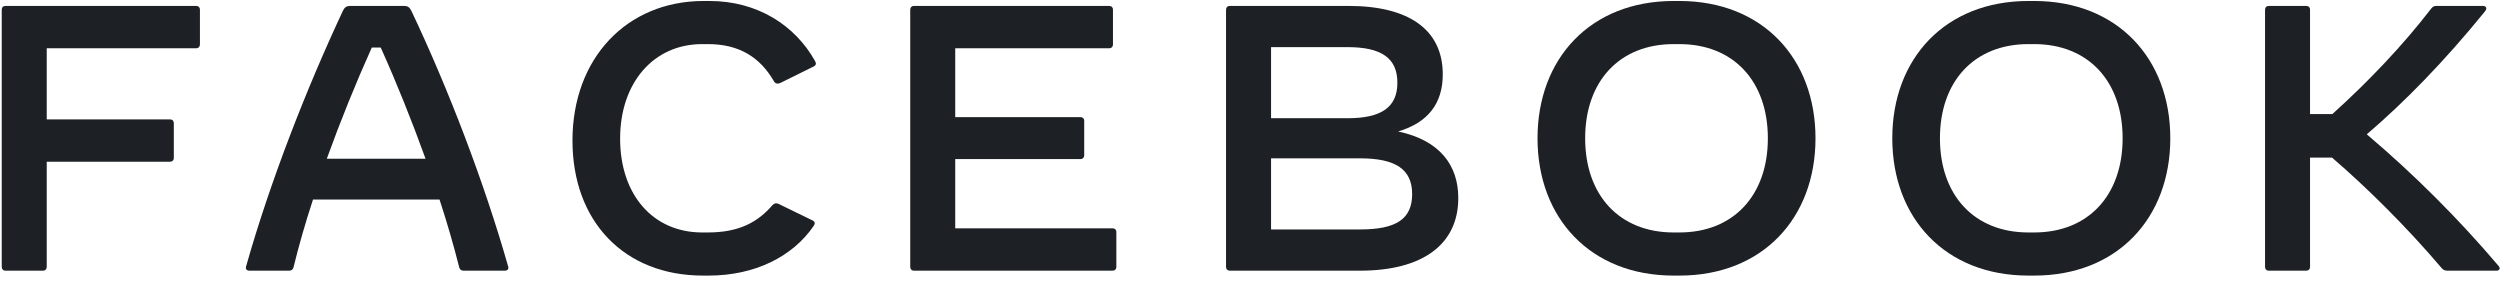 <?xml version="1.0" encoding="UTF-8"?>
<svg width="140px" height="16px" viewBox="0 0 140 16" version="1.1" xmlns="http://www.w3.org/2000/svg" xmlns:xlink="http://www.w3.org/1999/xlink">
    <title>Facebook-Wordmark-Gray</title>
    <g id="Page-1" stroke="none" stroke-width="1" fill="none" fill-rule="evenodd">
        <g id="Facebook-Wordmark-Gray" fill="#1D2125">
            <path d="M11.196,0.543 L11.196,2.491 C11.196,2.618 11.111,2.703 10.984,2.703 L2.617,2.703 L2.617,6.685 L9.522,6.685 C9.649,6.685 9.734,6.77 9.734,6.897 L9.734,8.846 C9.734,8.973 9.649,9.057 9.522,9.057 L2.617,9.057 L2.617,14.946 C2.617,15.073 2.533,15.158 2.405,15.158 L0.308,15.158 C0.181,15.158 0.097,15.073 0.097,14.946 L0.097,0.543 C0.097,0.415 0.181,0.331 0.308,0.331 L10.984,0.331 C11.111,0.331 11.196,0.415 11.196,0.543" id="Fill-1"></path>
            <path d="M23.83,8.888 C23.057,6.749 22.199,4.609 21.32,2.661 L20.822,2.661 C19.943,4.609 19.075,6.749 18.301,8.888 L23.83,8.888 Z M28.267,15.158 L25.959,15.158 C25.831,15.158 25.747,15.094 25.715,14.967 C25.408,13.749 25.037,12.467 24.614,11.175 L17.528,11.175 C17.105,12.467 16.734,13.749 16.438,14.967 C16.406,15.094 16.321,15.158 16.194,15.158 L13.97,15.158 C13.822,15.158 13.737,15.073 13.779,14.925 C15.114,10.201 17.147,4.99 19.202,0.606 C19.297,0.405 19.414,0.331 19.615,0.331 L22.622,0.331 C22.824,0.331 22.94,0.405 23.036,0.606 C25.111,4.98 27.113,10.201 28.458,14.925 C28.5,15.073 28.416,15.158 28.267,15.158 L28.267,15.158 Z" id="Fill-2"></path>
            <path d="M32.058,7.871 C32.058,3.275 35.087,0.055 39.408,0.055 L39.726,0.055 C42.437,0.055 44.534,1.432 45.646,3.423 C45.72,3.55 45.699,3.656 45.572,3.72 L43.708,4.641 C43.581,4.705 43.422,4.705 43.337,4.546 C42.553,3.19 41.378,2.47 39.641,2.47 L39.323,2.47 C36.602,2.47 34.727,4.63 34.727,7.765 C34.727,10.911 36.57,13.018 39.323,13.018 L39.641,13.018 C41.42,13.018 42.458,12.415 43.253,11.493 C43.358,11.377 43.475,11.356 43.602,11.419 L45.519,12.351 C45.593,12.393 45.625,12.446 45.625,12.499 C45.625,12.552 45.604,12.595 45.561,12.658 C44.386,14.374 42.268,15.433 39.684,15.433 L39.366,15.433 C34.971,15.433 32.058,12.415 32.058,7.871" id="Fill-3"></path>
            <path d="M62.516,12.997 L62.516,14.946 C62.516,15.073 62.431,15.158 62.304,15.158 L51.184,15.158 C51.057,15.158 50.973,15.073 50.973,14.946 L50.973,0.543 C50.973,0.415 51.057,0.331 51.184,0.331 L62.114,0.331 C62.241,0.331 62.326,0.415 62.326,0.543 L62.326,2.491 C62.326,2.618 62.241,2.703 62.114,2.703 L53.493,2.703 L53.493,6.558 L60.504,6.558 C60.631,6.558 60.716,6.643 60.716,6.77 L60.716,8.697 C60.716,8.824 60.631,8.909 60.504,8.909 L53.493,8.909 L53.493,12.785 L62.304,12.785 C62.431,12.785 62.516,12.87 62.516,12.997" id="Fill-4"></path>
            <path d="M79.08,10.868 C79.08,9.492 78.169,8.867 76.167,8.867 L71.179,8.867 L71.179,12.849 L76.167,12.849 C78.201,12.849 79.08,12.256 79.08,10.868 Z M75.458,2.639 L71.179,2.639 L71.179,6.621 L75.458,6.621 C77.374,6.621 78.253,5.997 78.253,4.63 C78.253,3.264 77.374,2.639 75.458,2.639 Z M81.664,11.091 C81.664,13.685 79.673,15.158 76.156,15.158 L68.87,15.158 C68.743,15.158 68.658,15.073 68.658,14.946 L68.658,0.543 C68.658,0.415 68.743,0.331 68.87,0.331 L75.51,0.331 C78.931,0.331 80.795,1.686 80.795,4.164 C80.795,5.795 79.969,6.865 78.296,7.363 C80.647,7.861 81.664,9.269 81.664,11.091 L81.664,11.091 Z" id="Fill-5"></path>
            <path d="M94.044,13.018 C97.083,13.018 99,10.932 99,7.744 C99,4.556 97.083,2.47 94.044,2.47 L93.725,2.47 C90.686,2.47 88.769,4.556 88.769,7.744 C88.769,10.932 90.686,13.018 93.725,13.018 L94.044,13.018 Z M86.101,7.744 C86.101,3.275 89.066,0.055 93.725,0.055 L94.044,0.055 C98.703,0.055 101.668,3.275 101.668,7.744 C101.668,12.213 98.703,15.433 94.044,15.433 L93.725,15.433 C89.066,15.433 86.101,12.213 86.101,7.744 L86.101,7.744 Z" id="Fill-6"></path>
            <path d="M113.911,13.018 C116.951,13.018 118.867,10.932 118.867,7.744 C118.867,4.556 116.951,2.47 113.911,2.47 L113.594,2.47 C110.553,2.47 108.637,4.556 108.637,7.744 C108.637,10.932 110.553,13.018 113.594,13.018 L113.911,13.018 Z M105.968,7.744 C105.968,3.275 108.933,0.055 113.594,0.055 L113.911,0.055 C118.571,0.055 121.537,3.275 121.537,7.744 C121.537,12.213 118.571,15.433 113.911,15.433 L113.594,15.433 C108.933,15.433 105.968,12.213 105.968,7.744 L105.968,7.744 Z" id="Fill-7"></path>
            <path d="M139.804,15.158 L137.072,15.158 C136.892,15.158 136.818,15.115 136.701,14.977 C134.785,12.722 132.519,10.477 130.591,8.824 L129.362,8.824 L129.362,14.946 C129.362,15.073 129.277,15.158 129.15,15.158 L127.053,15.158 C126.926,15.158 126.842,15.073 126.842,14.946 L126.842,0.543 C126.842,0.415 126.926,0.331 127.053,0.331 L129.15,0.331 C129.277,0.331 129.362,0.415 129.362,0.543 L129.362,6.389 L130.611,6.389 C132.677,4.525 134.583,2.512 136.14,0.489 C136.245,0.352 136.33,0.331 136.457,0.331 L139.042,0.331 C139.169,0.331 139.233,0.394 139.233,0.479 C139.233,0.521 139.211,0.574 139.158,0.638 C136.882,3.444 134.625,5.742 132.54,7.522 C135.166,9.746 137.655,12.224 139.921,14.893 C140.037,15.03 139.974,15.158 139.804,15.158" id="Fill-8"></path>
        </g>
    </g>
</svg>